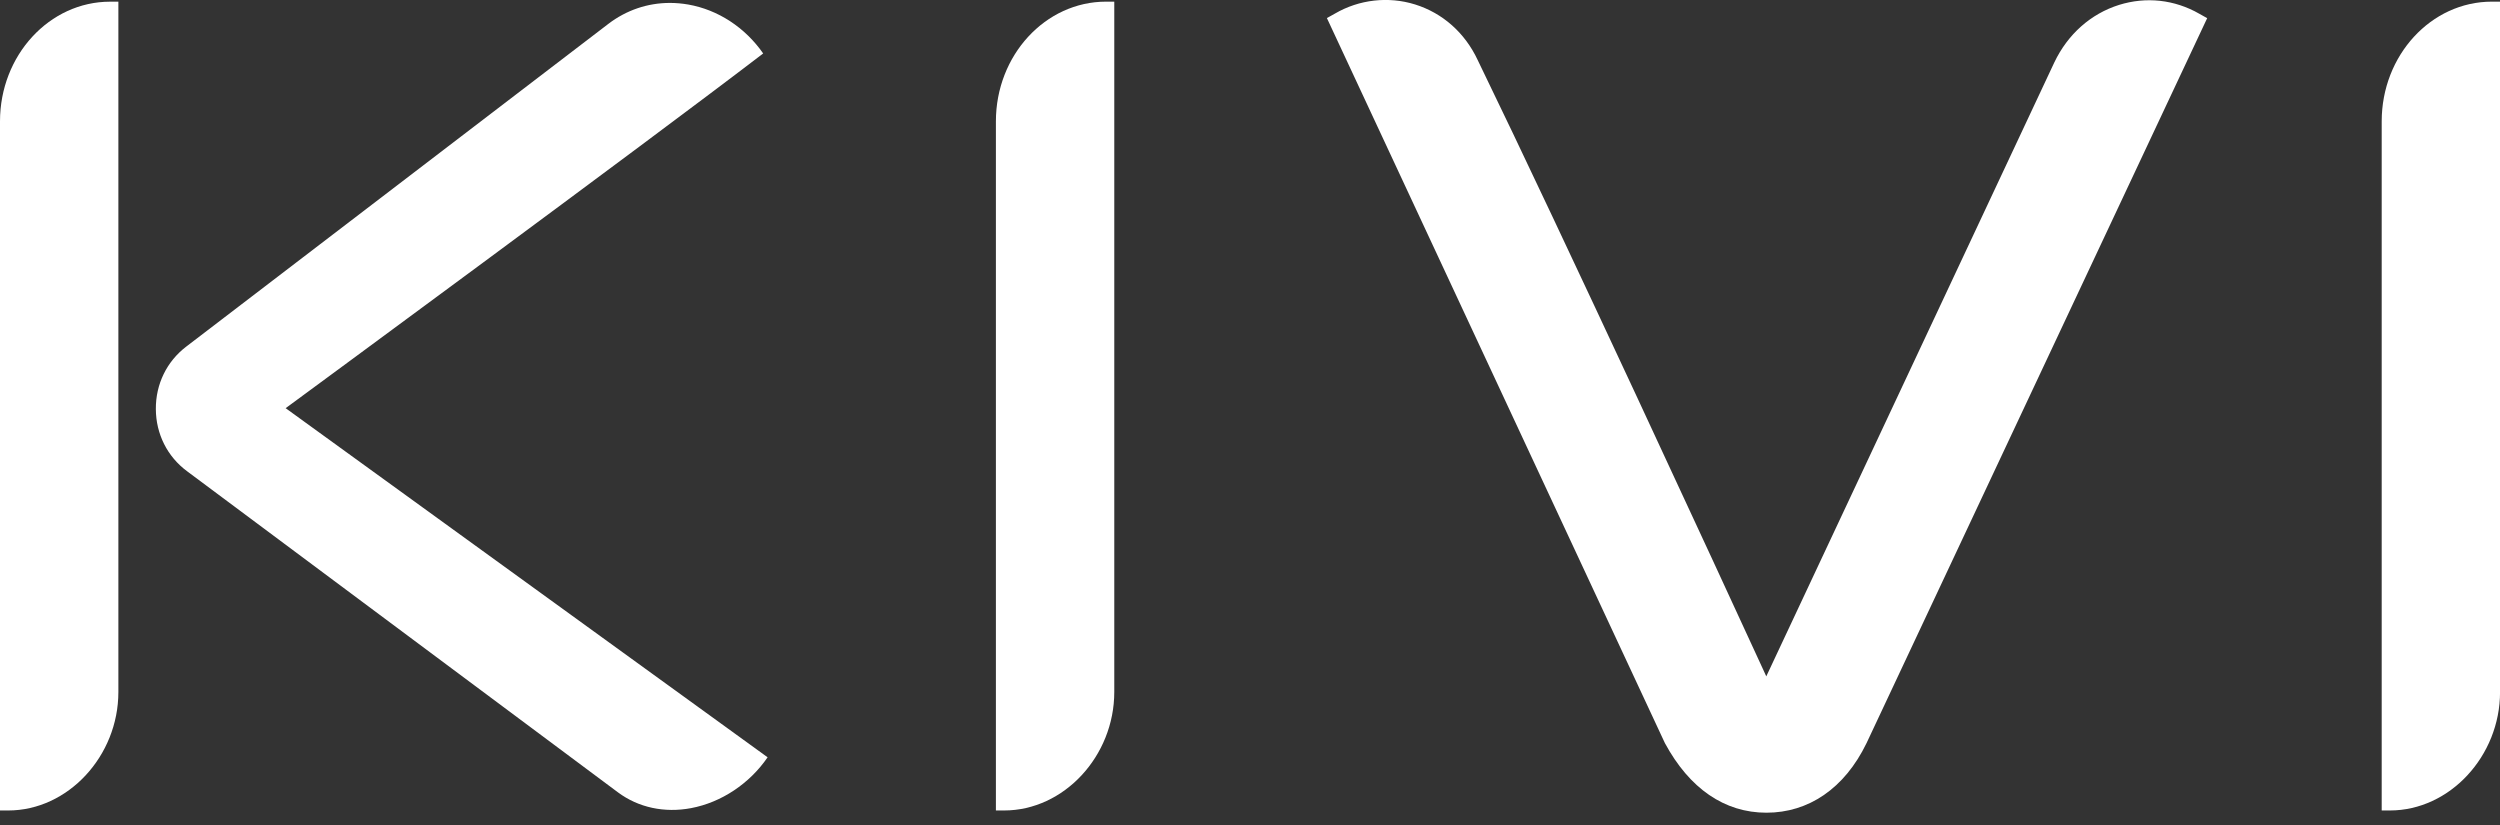 <svg fill="none" height="33" viewBox="0 0 100 33" width="100" xmlns="http://www.w3.org/2000/svg" xmlns:xlink="http://www.w3.org/1999/xlink"><rect x="0" y="0" width="100" height="33" fill="#333333" stroke="none"/><clipPath id="a"><path d="m0 0h100v32.509h-100z"/></clipPath><g clip-path="url(#a)" fill="#fff"><path d="m87.97.549c-.988-.566-2.124-.69-3.208-.353-1.131.356-2.05 1.171-2.589 2.3l-11.522 24.559-.088-.194c-1.806-3.925-7.972-17.29-11.456-24.46-.51-1.089-1.399-1.877-2.504-2.223-1.067-.332-2.236-.199-3.203.364l-.324.181 13.519 28.999c.983 1.822 2.387 2.786 4.063 2.786 1.676 0 3.12-.961 4.002-2.78l13.583-28.908.045-.093z"/><path d="m0 4.854v27.565h.329c2.387 0 4.406-2.172 4.406-4.74v-27.612h-.329c-2.43 0-4.406 2.146-4.406 4.788z"/><path d="m11.426 16.327.231-.17c.141-.104 14.072-10.343 18.87-14.019-.722-1.038-1.803-1.747-2.998-1.957-.247-.042-.491-.064-.733-.064-.887 0-1.739.287-2.459.836l-16.887 12.911c-.781.595-1.224 1.506-1.216 2.502.005.993.459 1.899 1.248 2.483l17.24 12.848c.815.605 1.851.829 2.918.629 1.216-.228 2.348-.985 3.064-2.034z"/><path d="m44.242.066c-2.43 0-4.406 2.148-4.406 4.788v27.565h.329c2.387 0 4.406-2.17 4.406-4.74v-27.612h-.327z"/><path d="m99.673.066c-2.43 0-4.405 2.148-4.405 4.788v27.565h.329c2.387 0 4.405-2.17 4.405-4.74v-27.612h-.326z"/></g></svg>